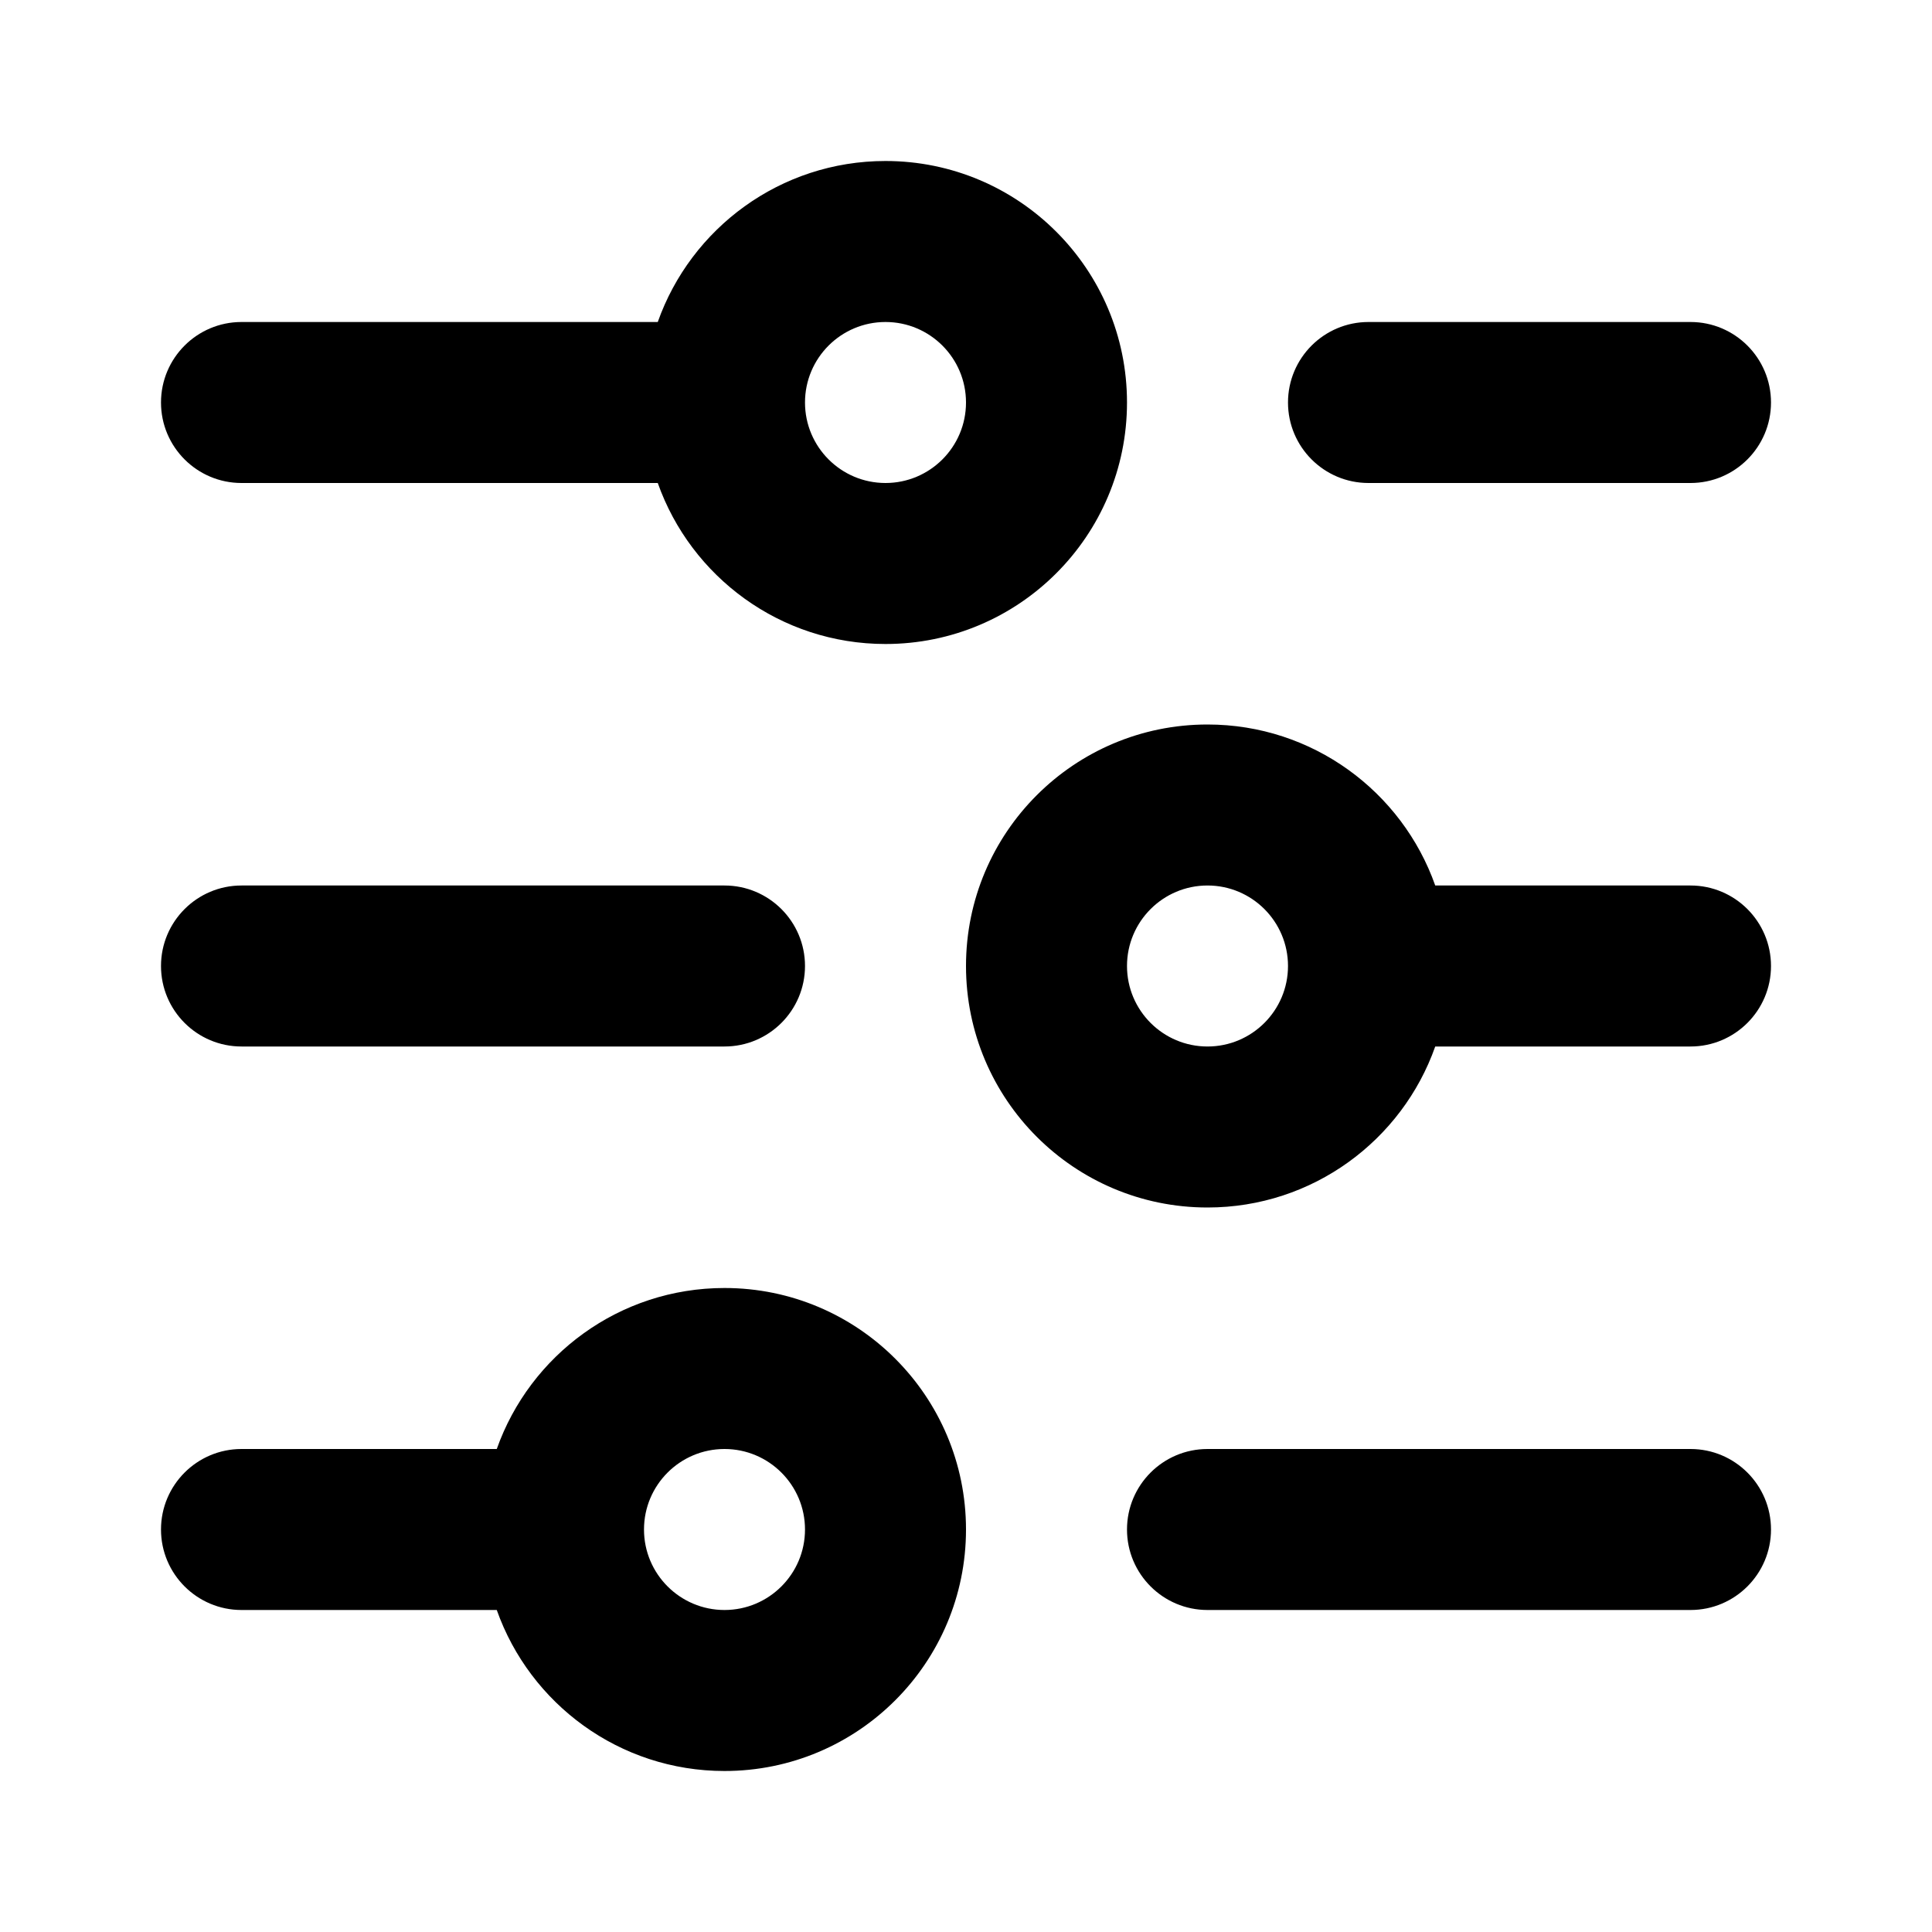 <svg width="24" height="24" viewBox="0 0 24 24" fill="none" xmlns="http://www.w3.org/2000/svg">
<path fill-rule="evenodd" clip-rule="evenodd" d="M22 5C22 5.552 21.552 6 21 6L17 6C16.448 6 16 5.552 16 5C16 4.448 16.448 4 17 4L21 4C21.552 4 22 4.448 22 5ZM22 12C22 12.552 21.552 13 21 13L17.829 13C17.418 14.165 16.306 15 15 15C13.343 15 12 13.657 12 12C12 10.343 13.343 9 15 9C16.306 9 17.418 9.835 17.829 11L21 11C21.552 11 22 11.448 22 12ZM22 19C22 19.552 21.552 20 21 20L15 20C14.448 20 14 19.552 14 19C14 18.448 14.448 18 15 18L21 18C21.552 18 22 18.448 22 19ZM16 12C16 11.448 15.552 11 15 11C14.448 11 14 11.448 14 12C14 12.552 14.448 13 15 13C15.552 13 16 12.552 16 12ZM12 5C12 4.448 11.552 4 11 4C10.448 4 10 4.448 10 5C10 5.552 10.448 6 11 6C11.552 6 12 5.552 12 5ZM11 2C12.657 2 14 3.343 14 5C14 6.657 12.657 8 11 8C9.694 8 8.583 7.165 8.171 6L3 6C2.448 6 2 5.552 2 5C2 4.448 2.448 4 3 4L8.171 4C8.583 2.835 9.694 2 11 2ZM10 19C10 18.448 9.552 18 9 18C8.448 18 8 18.448 8 19C8 19.552 8.448 20 9 20C9.552 20 10 19.552 10 19ZM9 16C10.657 16 12 17.343 12 19C12 20.657 10.657 22 9 22C7.694 22 6.583 21.165 6.171 20L3 20C2.448 20 2 19.552 2 19C2 18.448 2.448 18 3 18L6.171 18C6.583 16.835 7.694 16 9 16ZM10 12C10 12.552 9.552 13 9 13L3 13C2.448 13 2 12.552 2 12C2 11.448 2.448 11 3 11L9 11C9.552 11 10 11.448 10 12Z" fill="black"/>
</svg>

